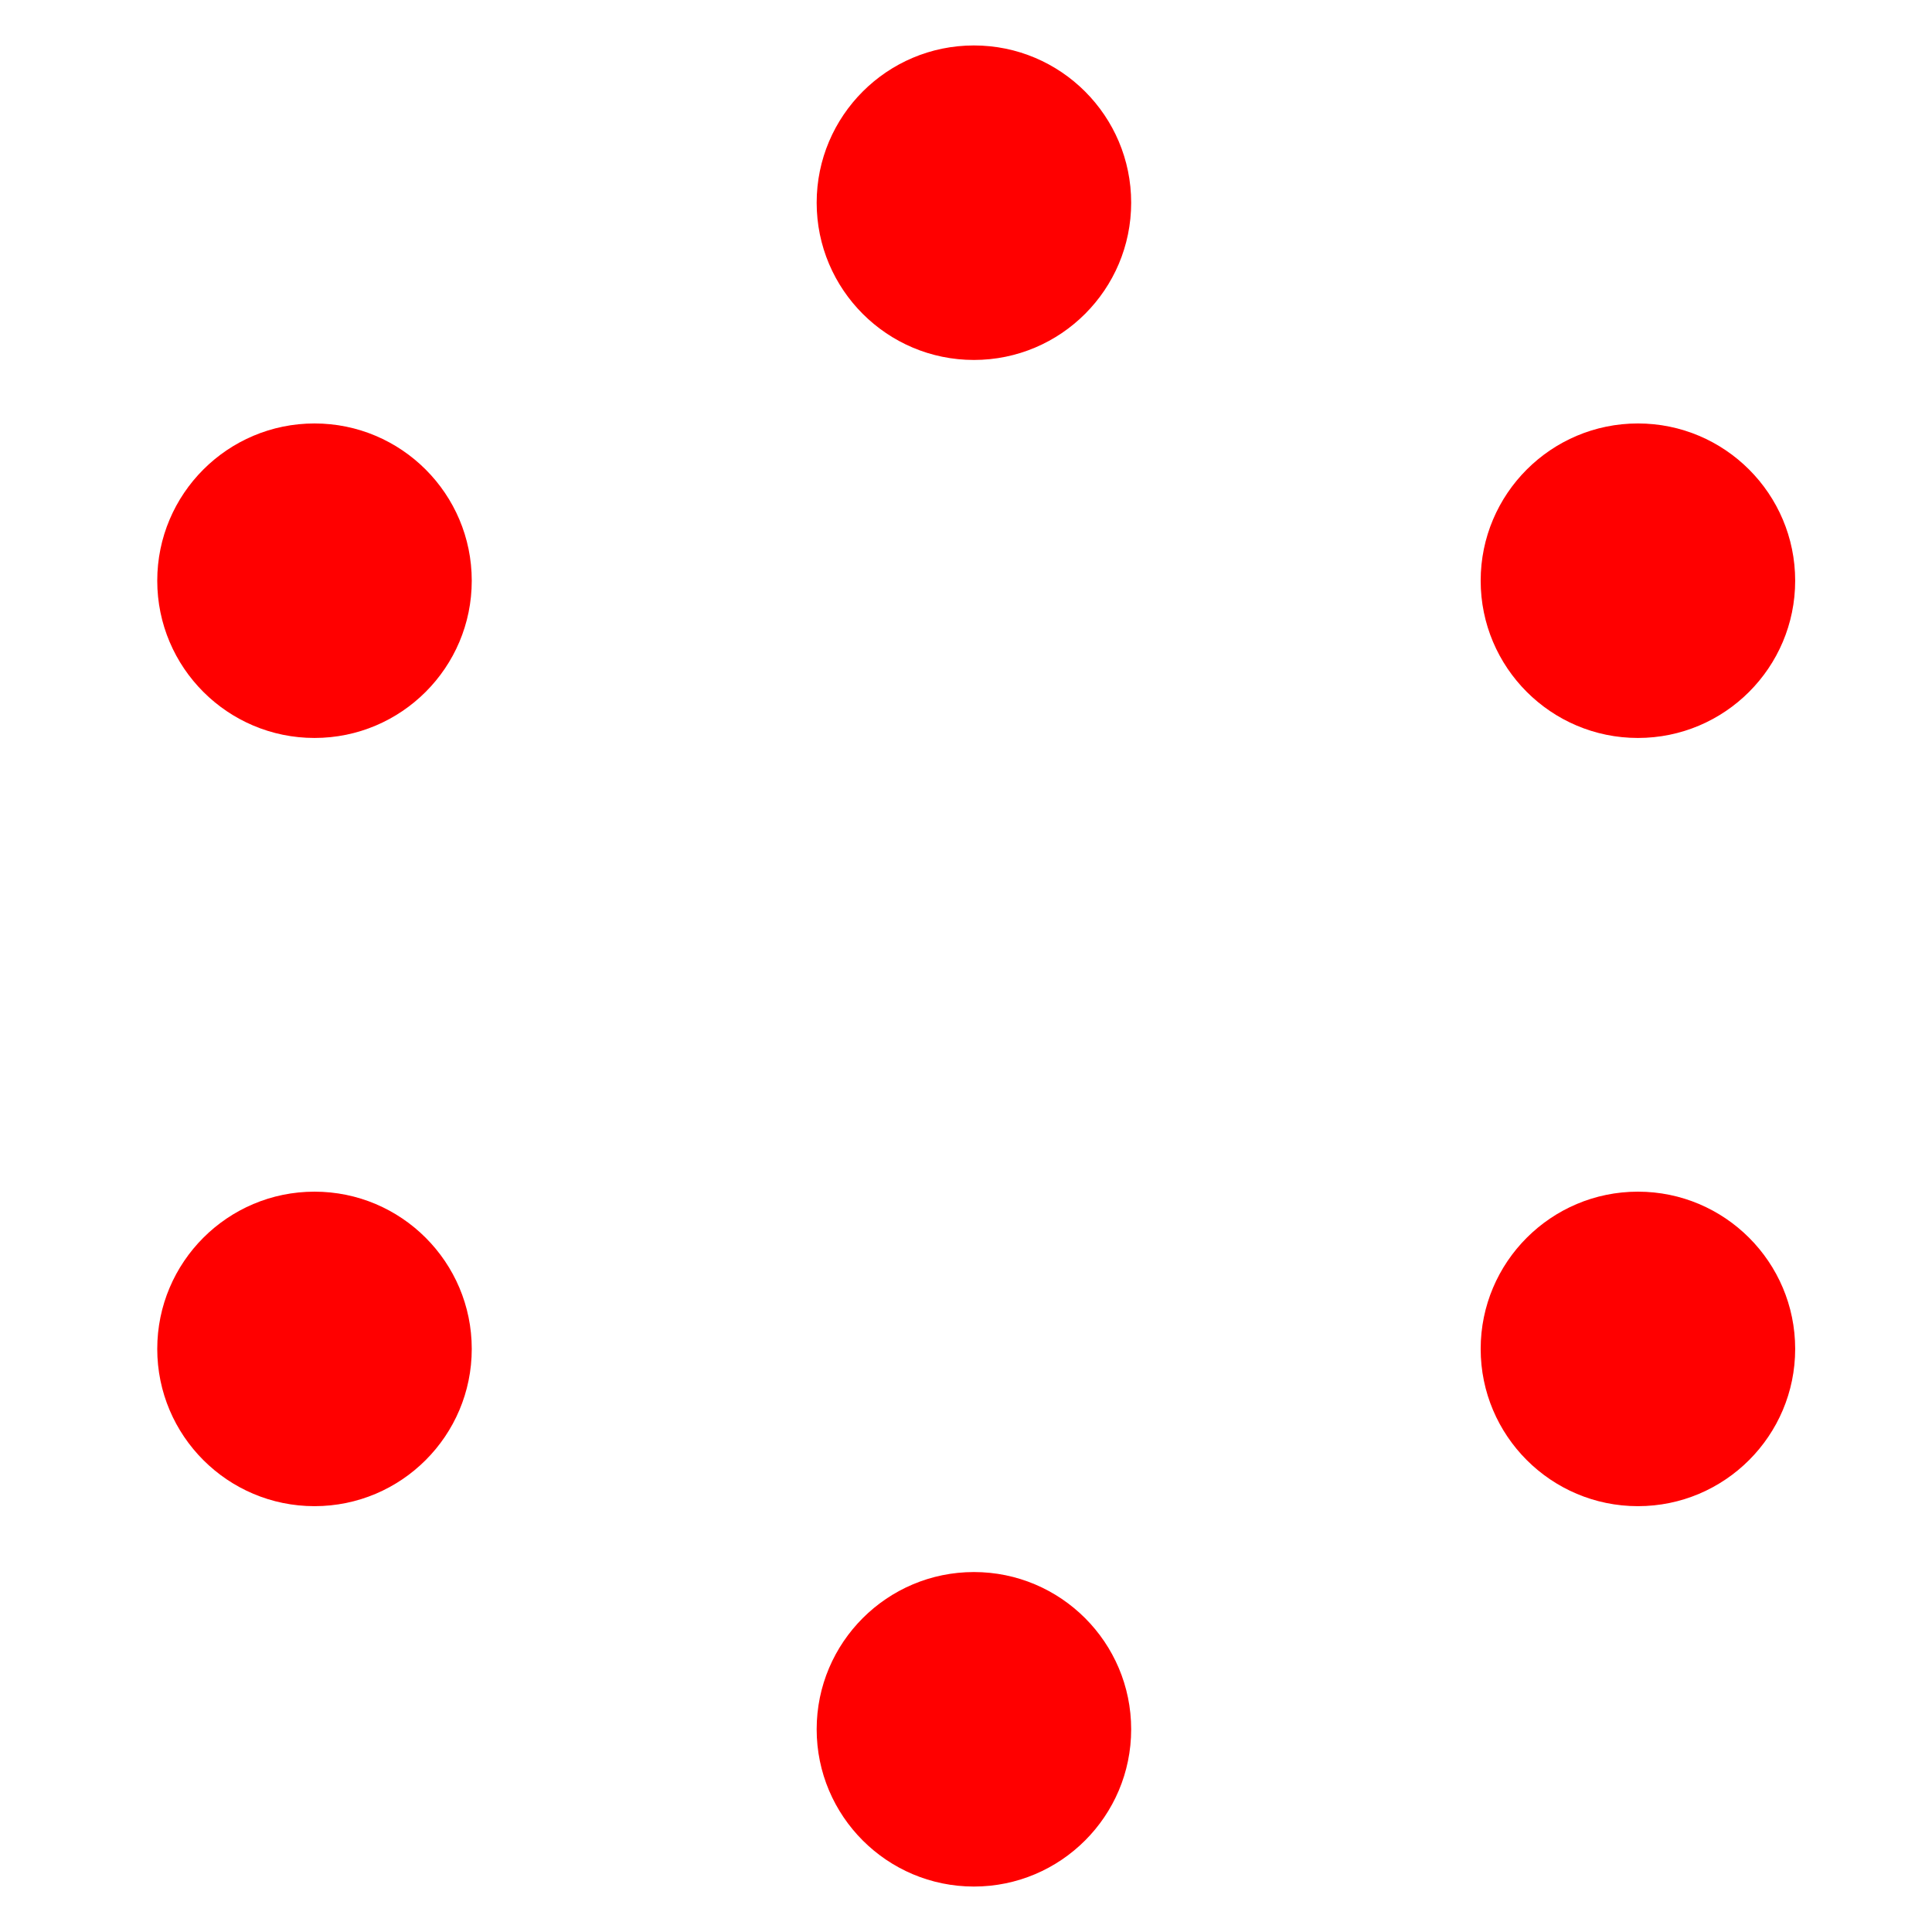 <?xml version="1.0" encoding="UTF-8"?><svg id="Calque_1" xmlns="http://www.w3.org/2000/svg" viewBox="0 0 122 122"><defs><style>.cls-1{fill:red;}</style></defs><g id="b"><g id="c"><path class="cls-1" d="M93.5,85.18c0,5.48,4.45,9.93,9.93,9.93s9.93-4.45,9.93-9.93-4.45-9.93-9.93-9.93-9.93,4.45-9.93,9.93M29.79,36.67c0-5.48-4.45-9.93-9.93-9.93s-9.93,4.45-9.93,9.93,4.45,9.93,9.93,9.93,9.93-4.45,9.93-9.93M29.79,85.18c0-5.48-4.45-9.93-9.93-9.93s-9.93,4.45-9.93,9.93,4.45,9.93,9.93,9.93,9.93-4.45,9.93-9.93M71.43,12.8c0-5.48-4.45-9.93-9.93-9.93s-9.93,4.45-9.93,9.93,4.45,9.93,9.93,9.93,9.93-4.45,9.93-9.93M71.43,109.2c0-5.48-4.45-9.93-9.93-9.93s-9.93,4.45-9.93,9.93,4.45,9.93,9.93,9.93,9.93-4.45,9.93-9.93M113.36,36.67c0-5.48-4.45-9.93-9.93-9.93s-9.93,4.45-9.93,9.93,4.45,9.93,9.93,9.93,9.93-4.45,9.93-9.93"/></g></g></svg>